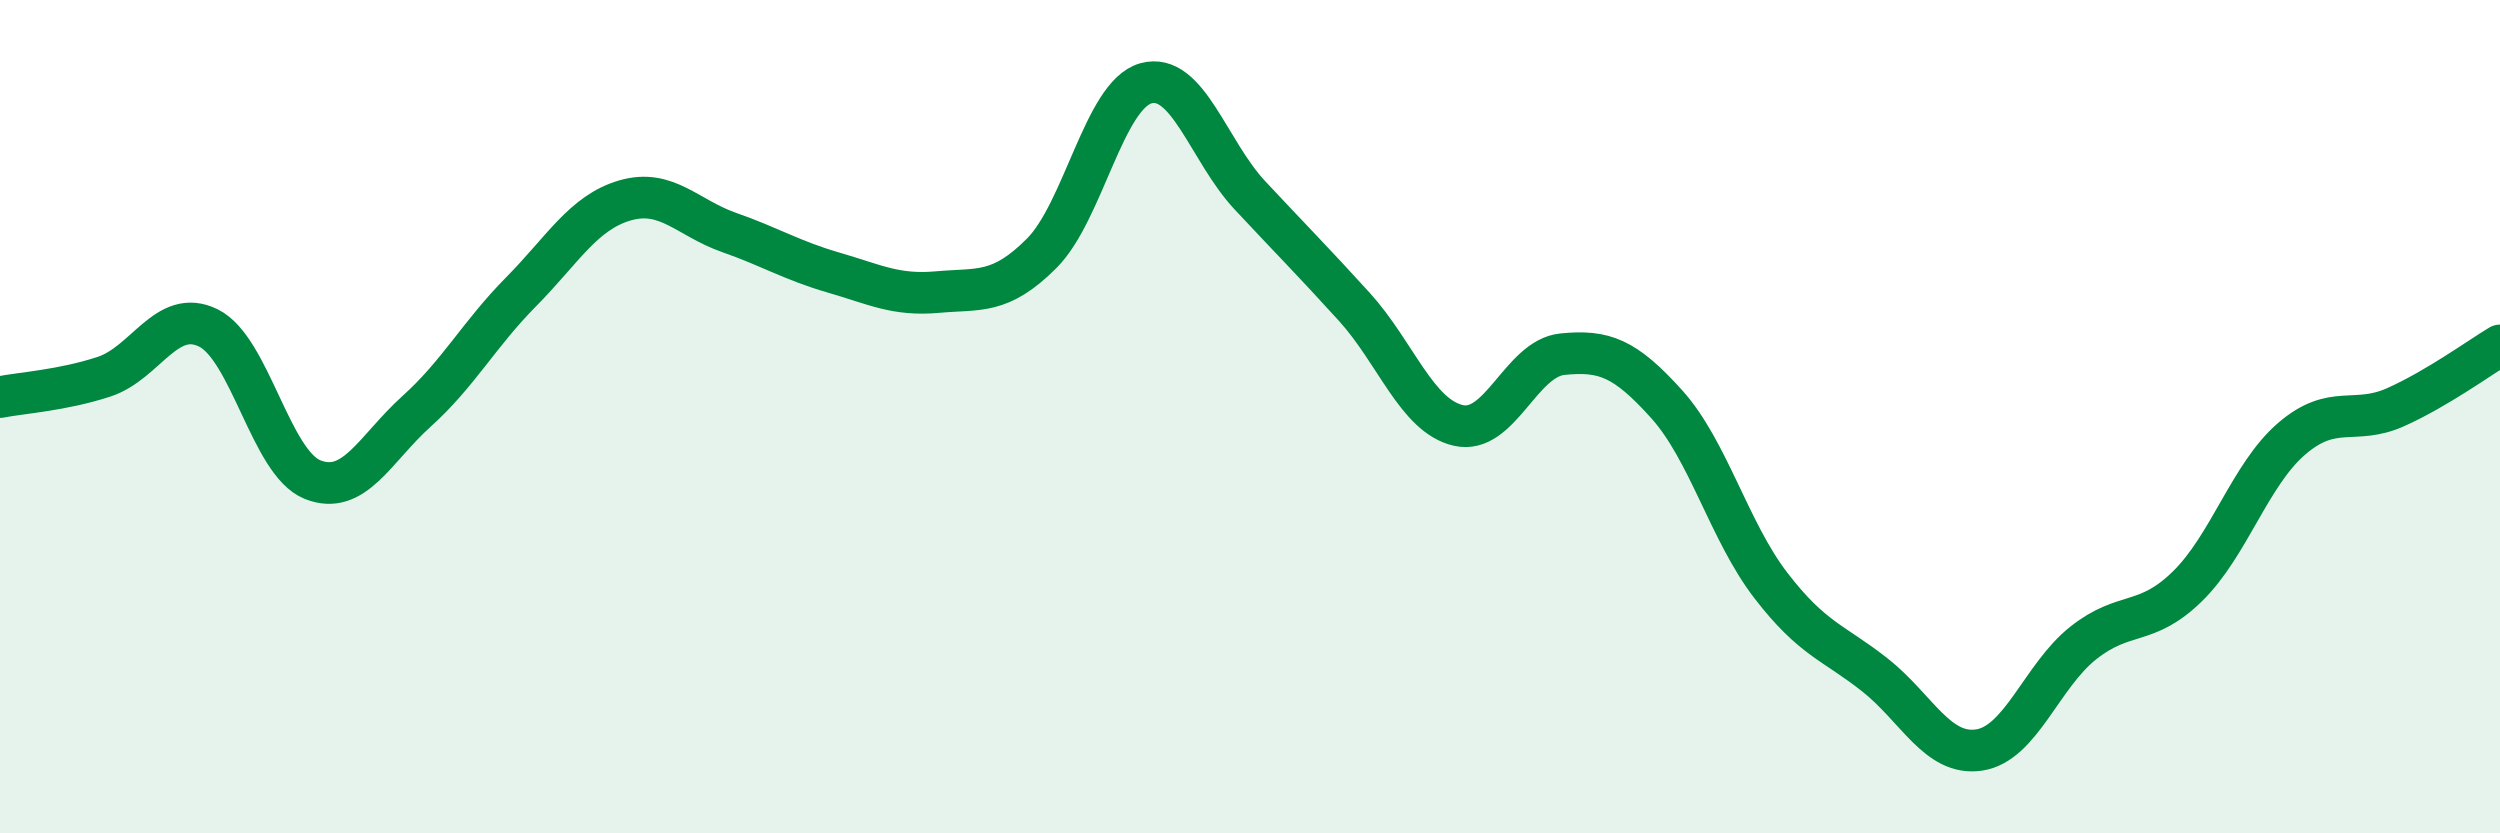
    <svg width="60" height="20" viewBox="0 0 60 20" xmlns="http://www.w3.org/2000/svg">
      <path
        d="M 0,9.53 C 0.5,9.43 1.5,9.37 2.5,9.04 C 3.5,8.71 4,7.38 5,7.87 C 6,8.36 6.5,11.11 7.5,11.51 C 8.5,11.91 9,10.77 10,9.87 C 11,8.97 11.5,8.02 12.5,7.01 C 13.5,6 14,5.1 15,4.81 C 16,4.52 16.5,5.23 17.5,5.58 C 18.5,5.93 19,6.25 20,6.54 C 21,6.83 21.5,7.1 22.5,7.01 C 23.5,6.92 24,7.08 25,6.08 C 26,5.08 26.5,2.28 27.5,2 C 28.5,1.72 29,3.62 30,4.69 C 31,5.76 31.5,6.26 32.5,7.36 C 33.5,8.46 34,9.98 35,10.21 C 36,10.44 36.5,8.6 37.5,8.5 C 38.5,8.4 39,8.59 40,9.7 C 41,10.81 41.5,12.75 42.5,14.05 C 43.5,15.35 44,15.41 45,16.2 C 46,16.99 46.5,18.15 47.5,18 C 48.5,17.85 49,16.22 50,15.43 C 51,14.64 51.5,15.05 52.5,14.07 C 53.5,13.09 54,11.39 55,10.53 C 56,9.67 56.5,10.22 57.5,9.77 C 58.5,9.32 59.5,8.59 60,8.29L60 20L0 20Z"
        fill="#008740"
        opacity="0.1"
        stroke-linecap="round"
        stroke-linejoin="round"
      />
      <path
        d="M 0,9.53 C 0.5,9.43 1.5,9.37 2.5,9.04 C 3.5,8.71 4,7.38 5,7.87 C 6,8.36 6.5,11.11 7.5,11.51 C 8.5,11.91 9,10.77 10,9.87 C 11,8.97 11.5,8.02 12.5,7.01 C 13.5,6 14,5.1 15,4.81 C 16,4.52 16.5,5.23 17.5,5.58 C 18.5,5.93 19,6.25 20,6.54 C 21,6.83 21.5,7.1 22.5,7.01 C 23.5,6.92 24,7.08 25,6.08 C 26,5.08 26.5,2.28 27.5,2 C 28.5,1.72 29,3.62 30,4.69 C 31,5.76 31.5,6.26 32.5,7.36 C 33.5,8.46 34,9.98 35,10.21 C 36,10.44 36.5,8.6 37.5,8.5 C 38.5,8.4 39,8.59 40,9.7 C 41,10.81 41.5,12.75 42.5,14.05 C 43.5,15.35 44,15.41 45,16.2 C 46,16.99 46.5,18.15 47.5,18 C 48.5,17.85 49,16.22 50,15.43 C 51,14.64 51.5,15.05 52.5,14.07 C 53.5,13.09 54,11.39 55,10.53 C 56,9.67 56.5,10.22 57.5,9.77 C 58.5,9.32 59.5,8.59 60,8.29"
        stroke="#008740"
        stroke-width="1"
        fill="none"
        stroke-linecap="round"
        stroke-linejoin="round"
      />
    </svg>
  